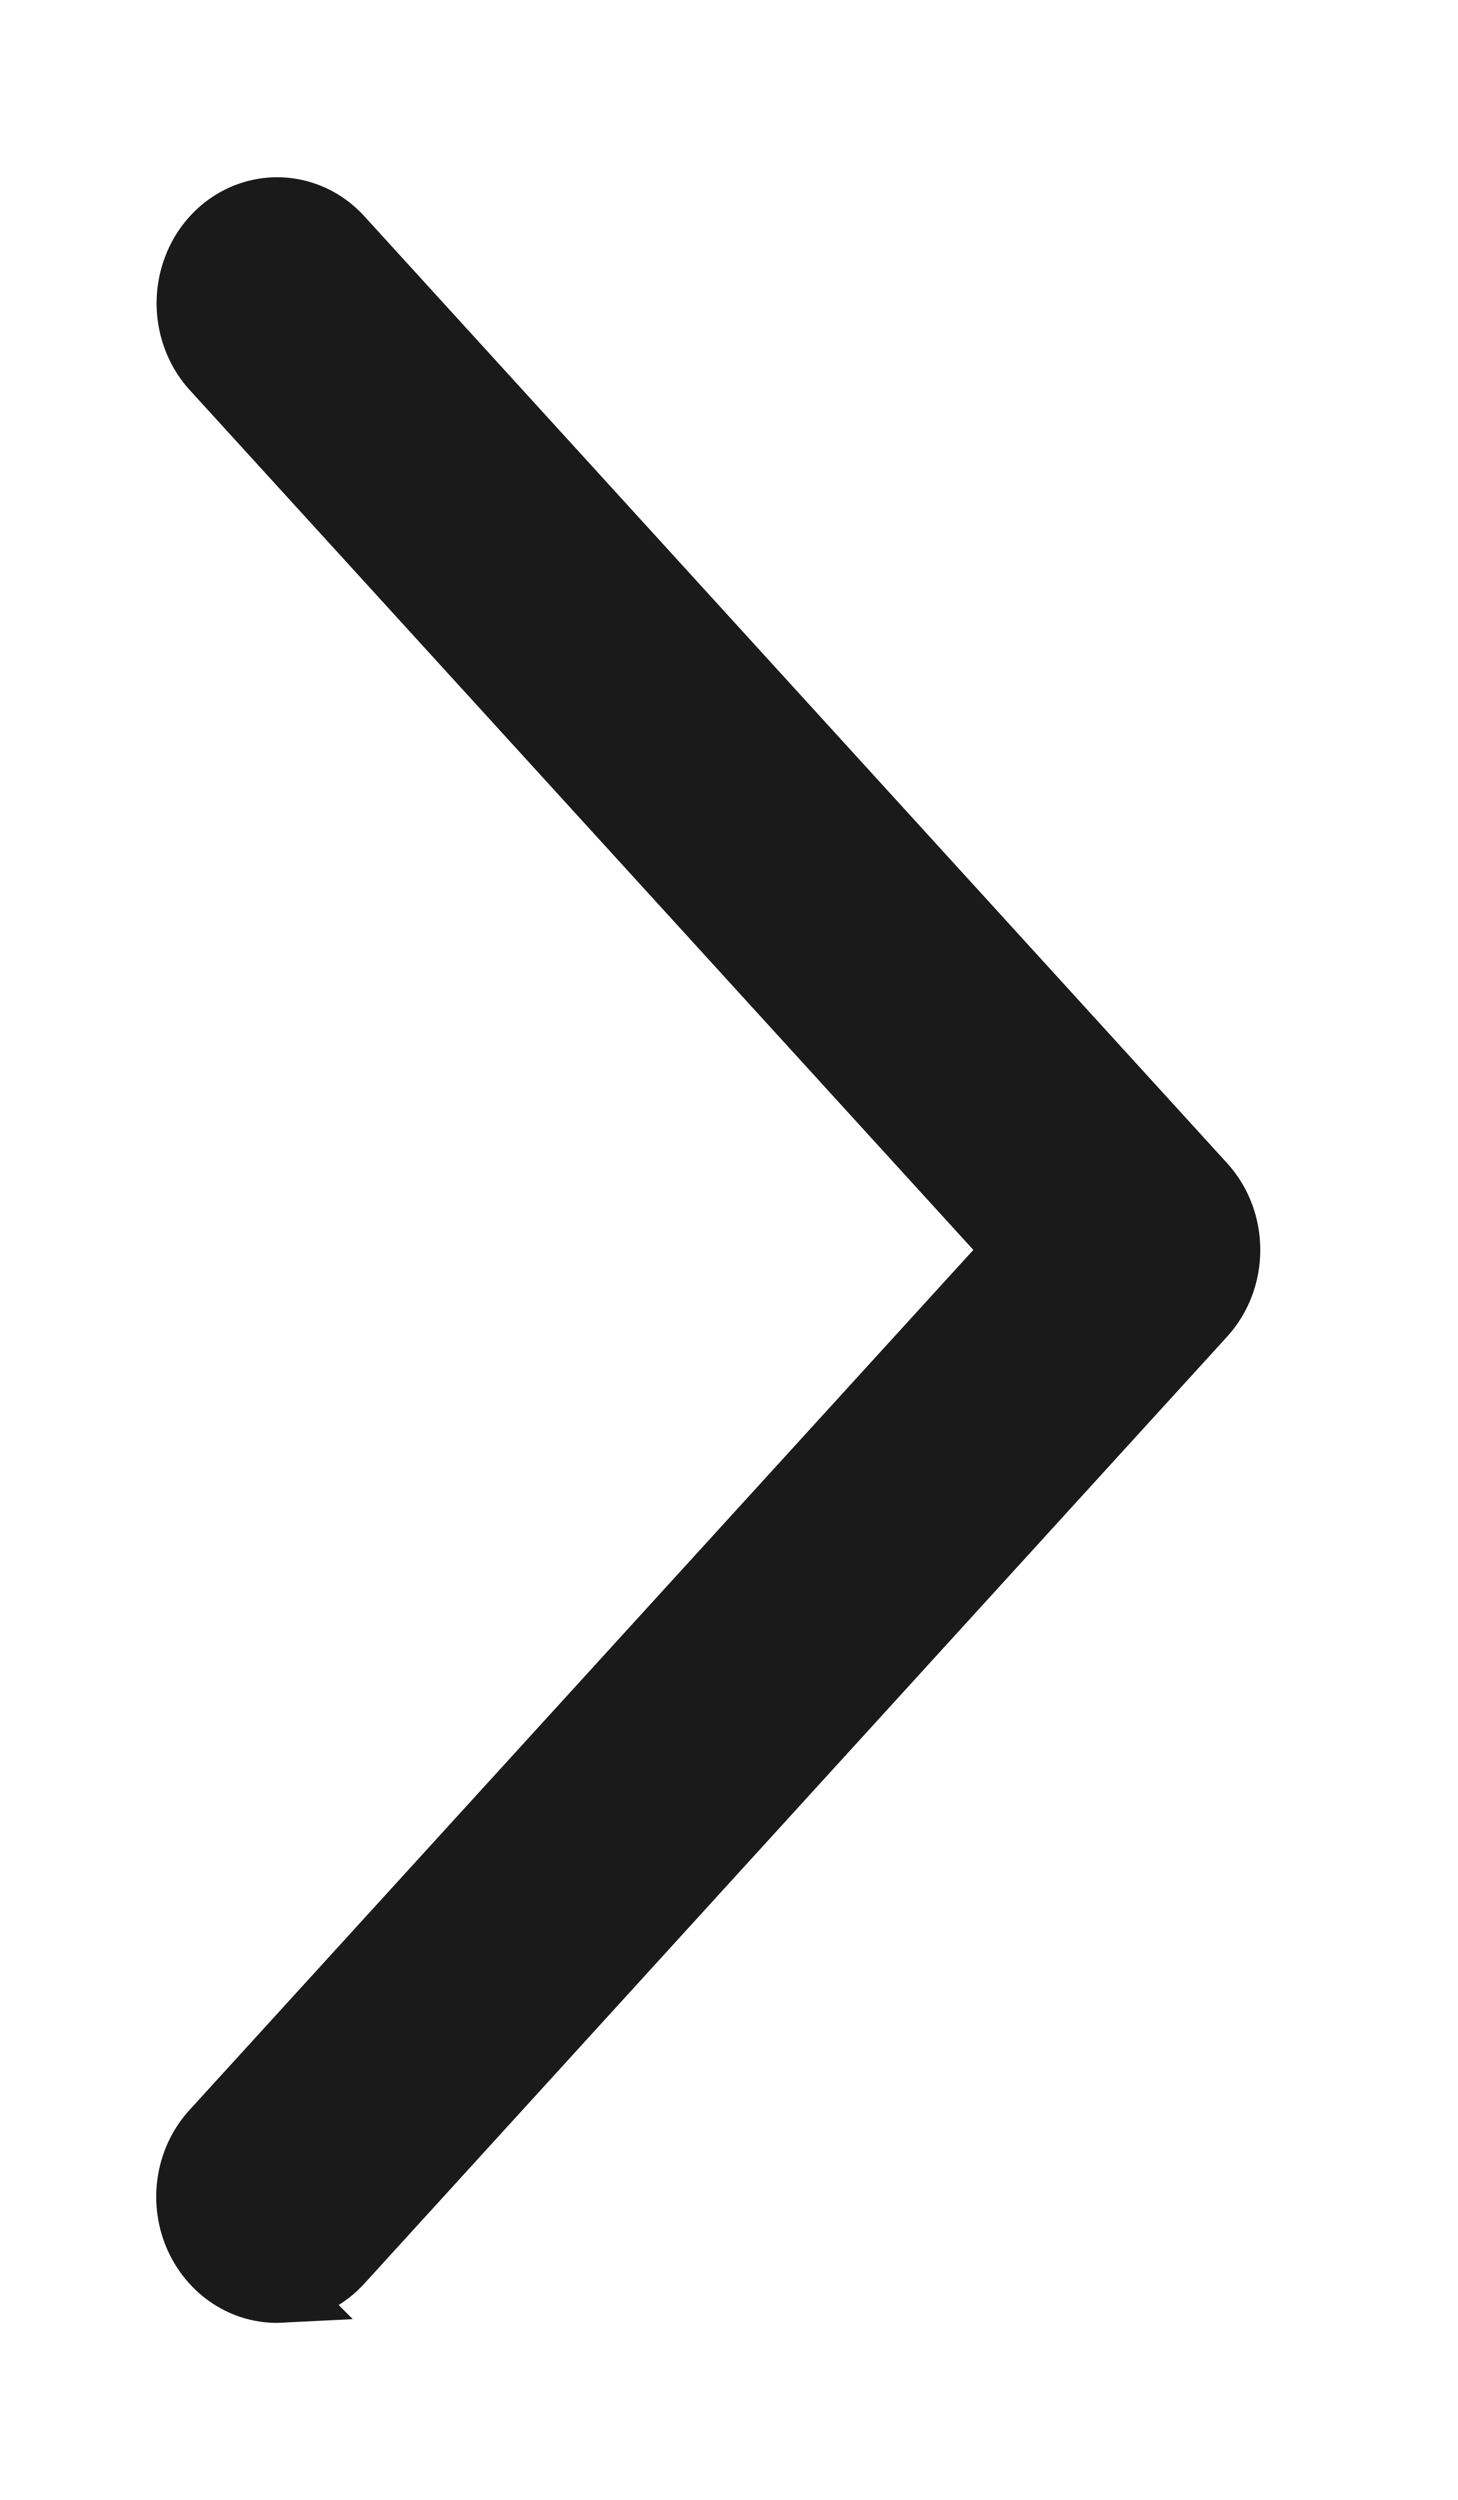 <svg height="12" viewBox="0 0 7 12" width="7" xmlns="http://www.w3.org/2000/svg"><path d="m4.551 0c-.111.005-.216.057-.293.143l-4.138 4.541c-.161.176-.161.456 0 .632l4.138 4.541c.106.119.264.168.414.129.15-.039.268-.16.31-.318.042-.157.001-.327-.107-.443l-3.851-4.225 3.851-4.225c.125-.133.16-.333.088-.505-.072-.171-.235-.279-.412-.27z" fill="#1a1a1a" fill-rule="evenodd" stroke="#1a1a1a" stroke-width=".3" transform="matrix(-1 0 0 -1 5.9 11)"/></svg>